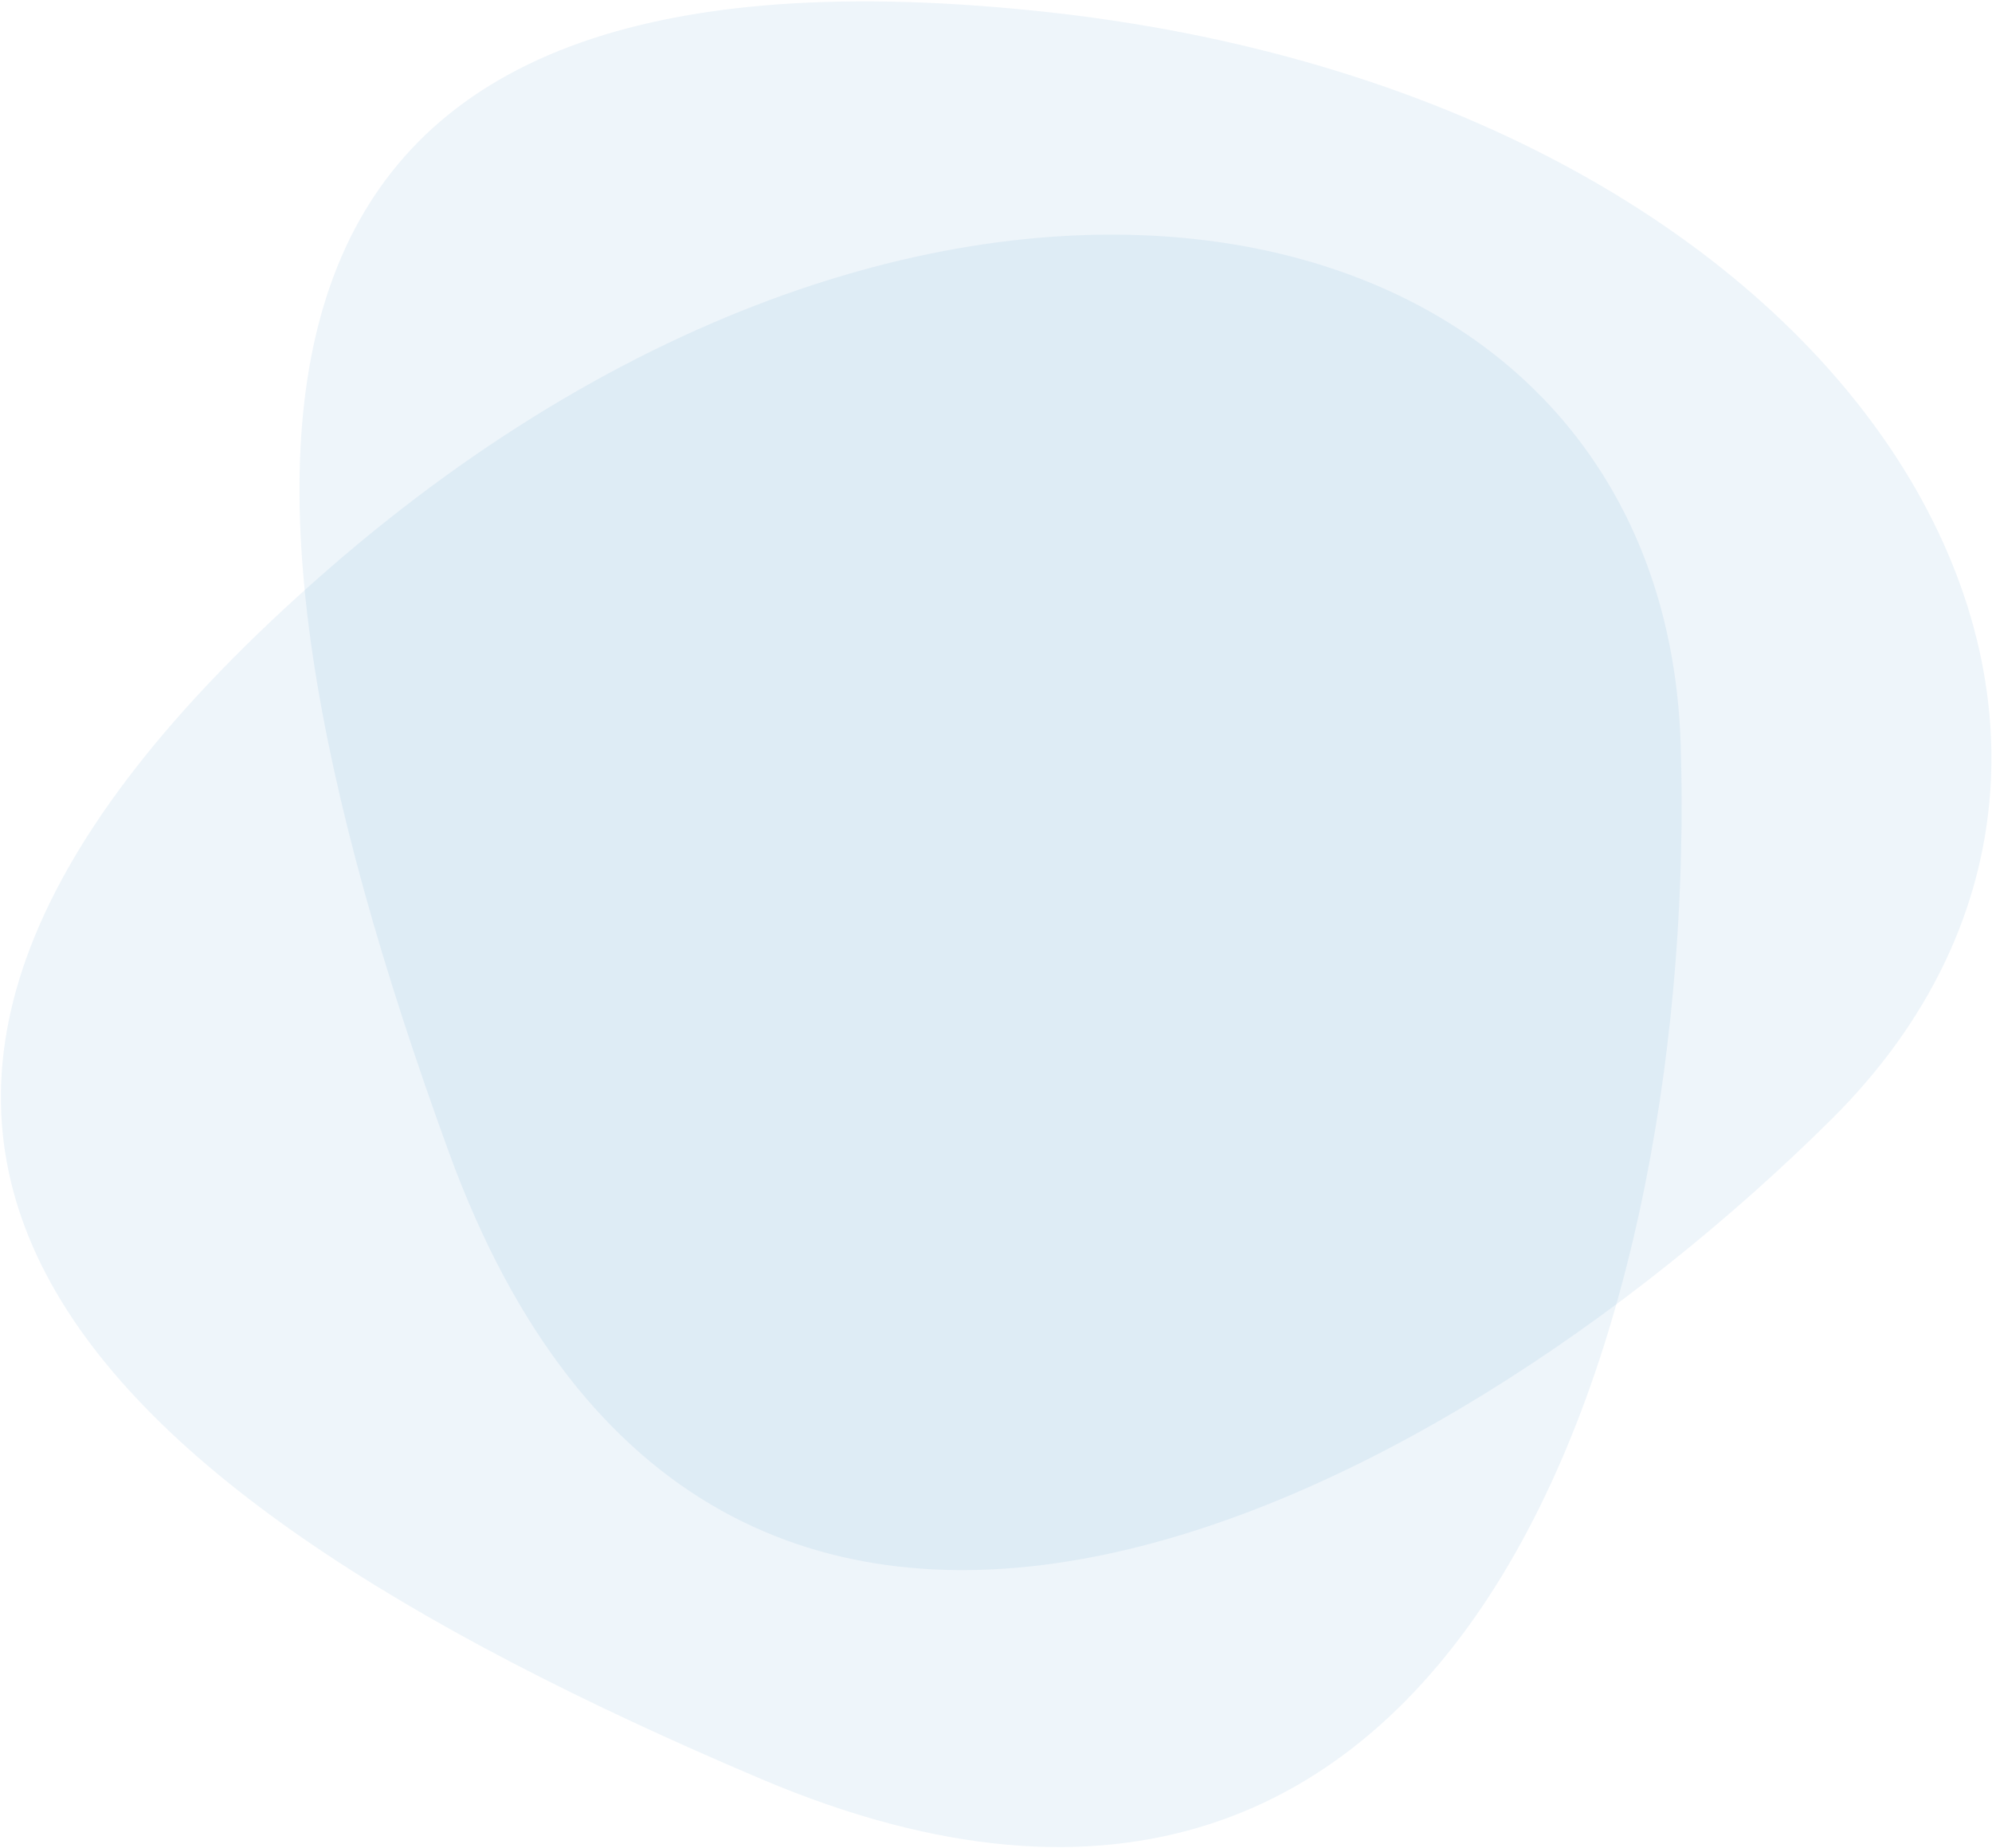 <?xml version="1.0" encoding="UTF-8"?>
<svg width="980px" height="909px" viewBox="0 0 980 909" version="1.1" xmlns="http://www.w3.org/2000/svg" xmlns:xlink="http://www.w3.org/1999/xlink">
    <title>kontakt_person_bubble</title>
    <g id="Page-1" stroke="none" stroke-width="1" fill="none" fill-rule="evenodd">
        <g id="kontakt_person_bubble" transform="translate(-77.461, -166)" fill="#006EB6" fill-rule="nonzero">
            <path d="M298.295,732.783 C167.371,373.536 181.975,129.555 586.997,171.324 C992.02,213.093 1173.641,522.988 978.429,716.647 C783.217,910.307 429.221,1092.028 298.295,732.783 Z" id="AdobeStock_51112448_Preview" opacity="0.069"></path>
            <path d="M451.987,1041.129 C99.772,891.772 -68.791,714.589 238.169,446.727 C545.128,178.865 895.828,257.446 904.318,532.445 C912.807,807.445 804.203,1190.483 451.987,1041.129 Z" id="AdobeStock_51112448_Preview-2" opacity="0.069"></path>
        </g>
    </g>
</svg>
